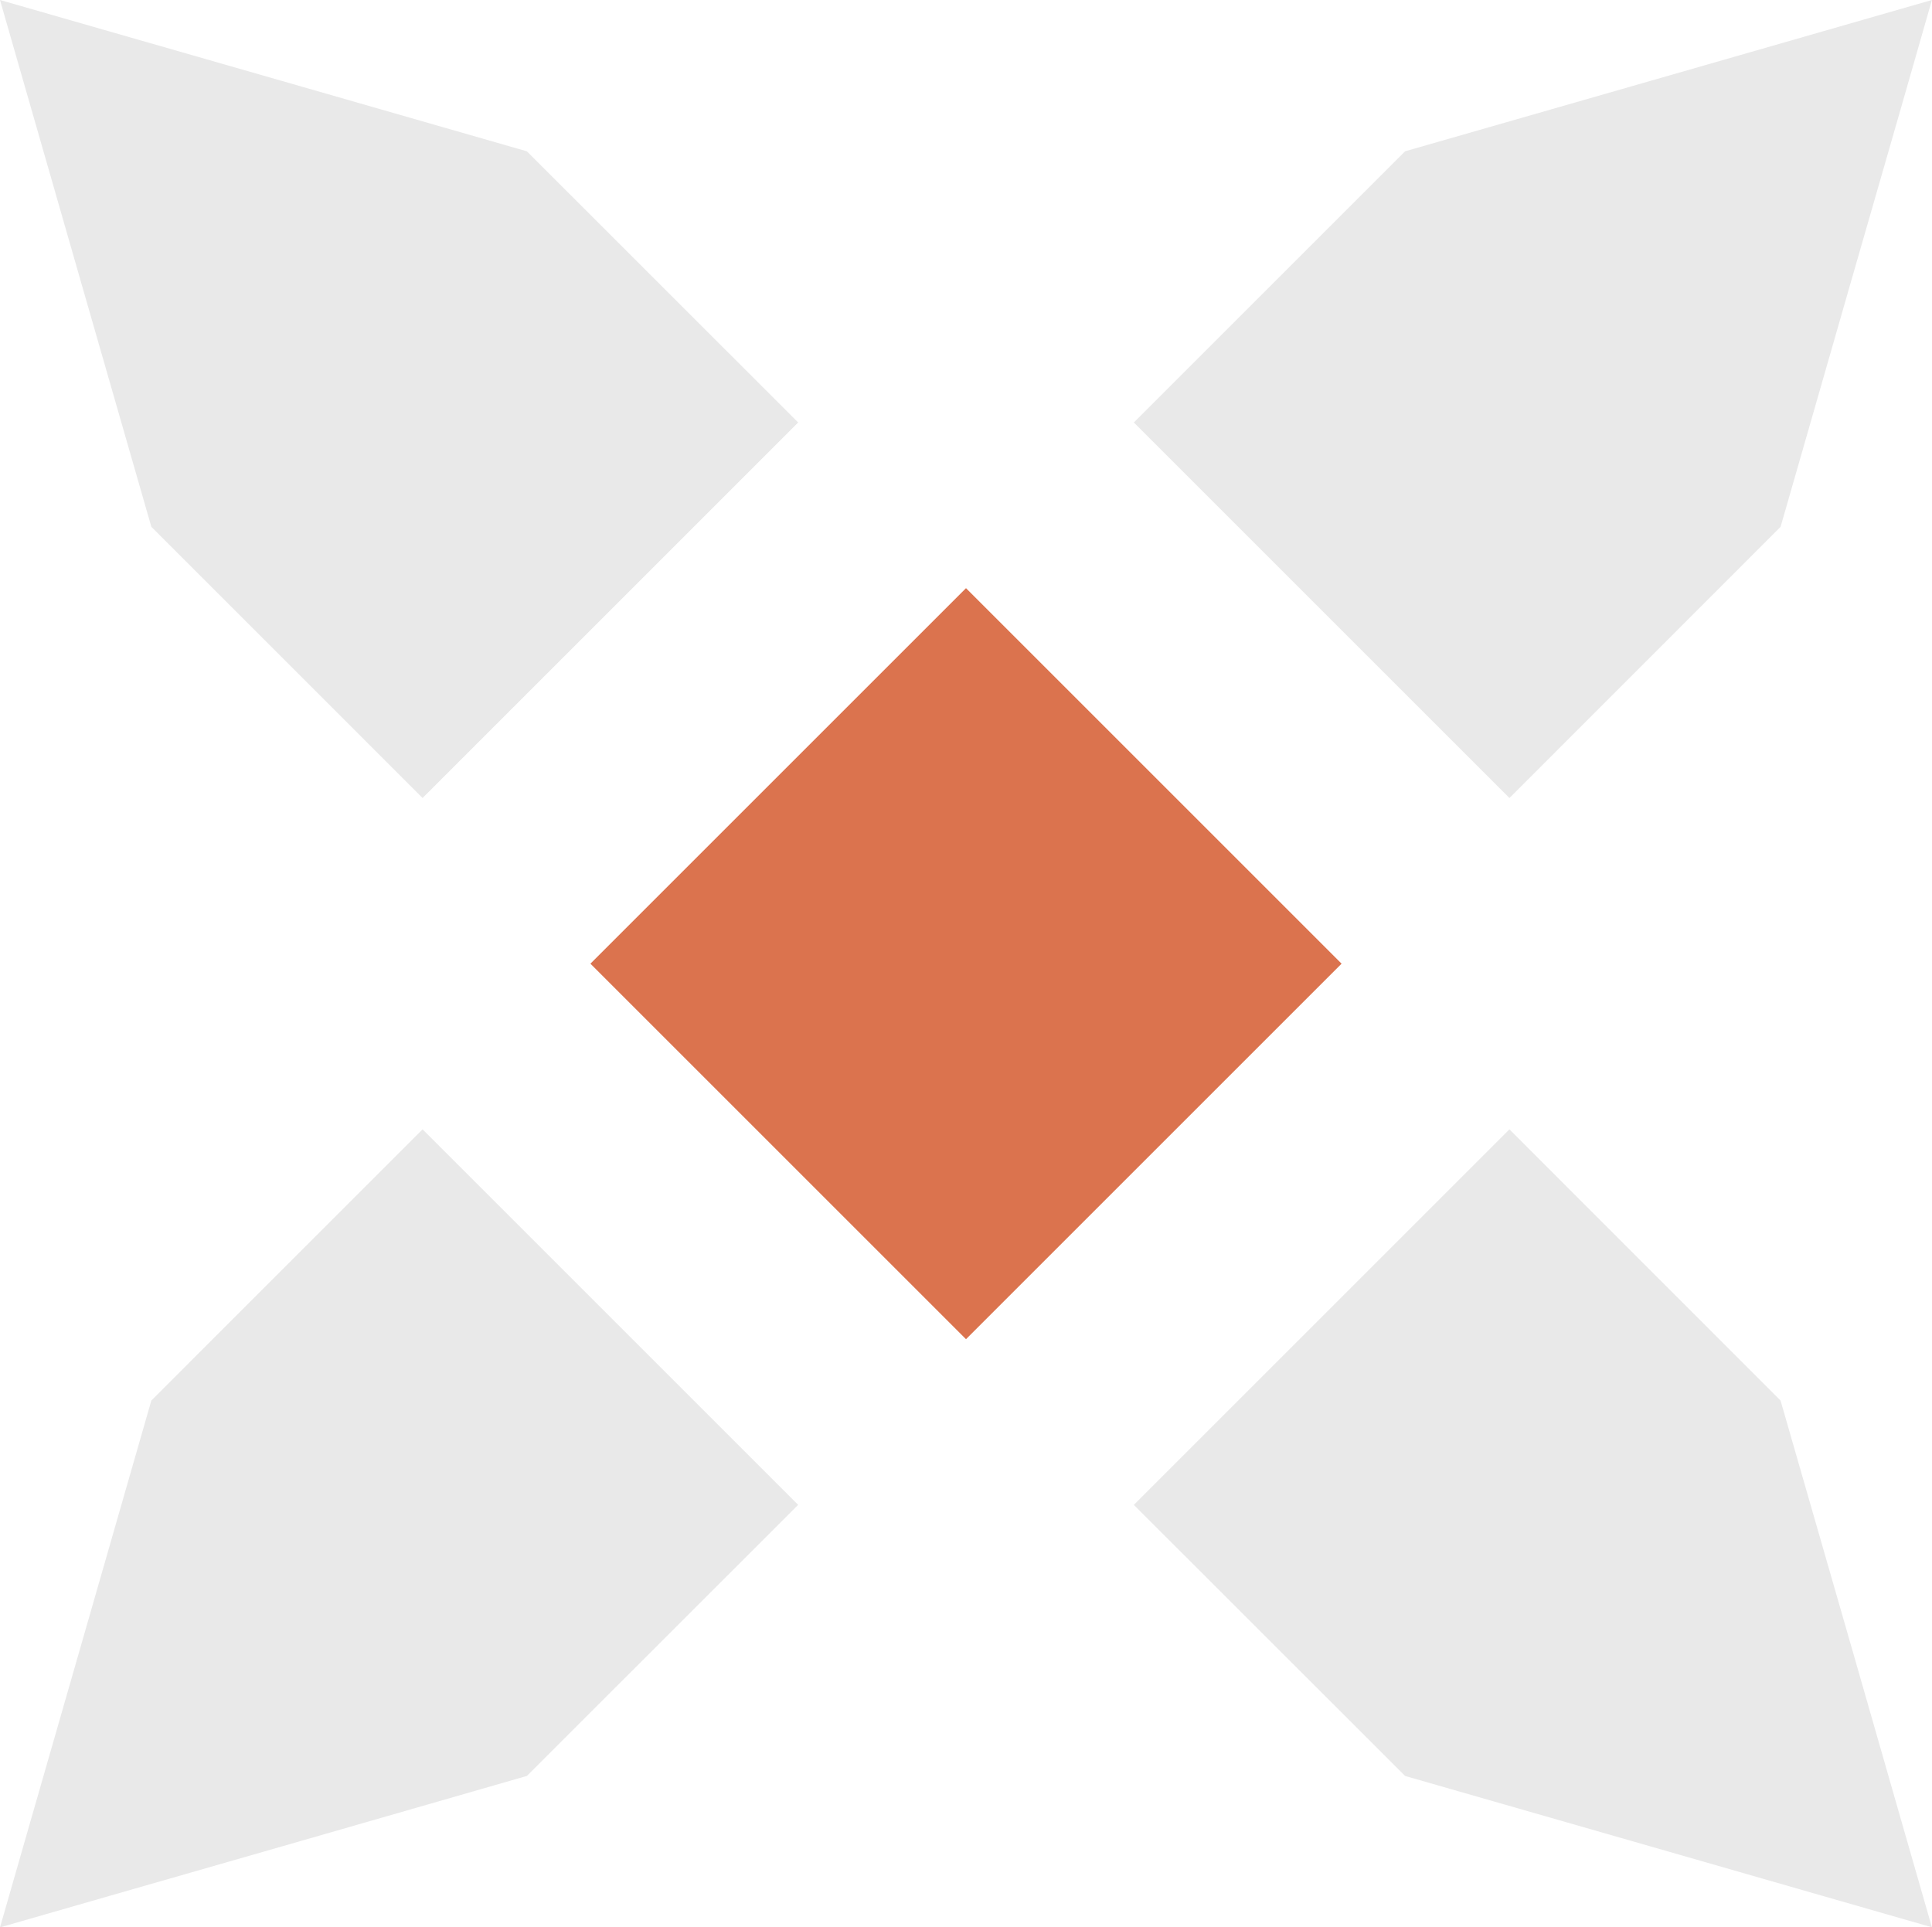<svg xmlns="http://www.w3.org/2000/svg" width="120" height="119.736" viewBox="0 0 120 119.736"><g id="Group_1348" data-name="Group 1348" transform="translate(0 0.03)"><g id="Group_1370" data-name="Group 1370" transform="translate(0 -0.03)"><path id="Path_338" data-name="Path 338" d="M68.2,0,61.413,1.951,50.728,5.021,35.476,9.4,18.63,26.246,41.959,49.575,58.8,32.729l4.379-15.252L66.254,6.792Z" transform="translate(51.795 0)" fill="#e9e9e9"></path><rect id="Rectangle_405" data-name="Rectangle 405" width="32.991" height="32.991" transform="translate(36.672 59.867) rotate(-45)" fill="#db734e"></rect><path id="Path_339" data-name="Path 339" d="M1.951,6.792,5.018,17.477,9.4,32.725,26.246,49.575,49.575,26.246,32.725,9.4,17.477,5.018,6.792,1.951,0,0Z" transform="translate(0 0)" fill="#e9e9e9"></path><path id="Path_340" data-name="Path 340" d="M9.4,35.479,5.021,50.728,1.951,61.413,0,68.208l6.792-1.954,10.685-3.067L32.725,58.8,49.575,41.959,26.246,18.63Z" transform="translate(0 51.528)" fill="#e9e9e9"></path><path id="Path_341" data-name="Path 341" d="M18.63,41.959,35.479,58.8l15.252,4.379,10.682,3.071L68.2,68.2l-1.951-6.792L63.187,50.728,58.8,35.48,41.959,18.63Z" transform="translate(51.794 51.529)" fill="#e9e9e9"></path></g></g></svg>